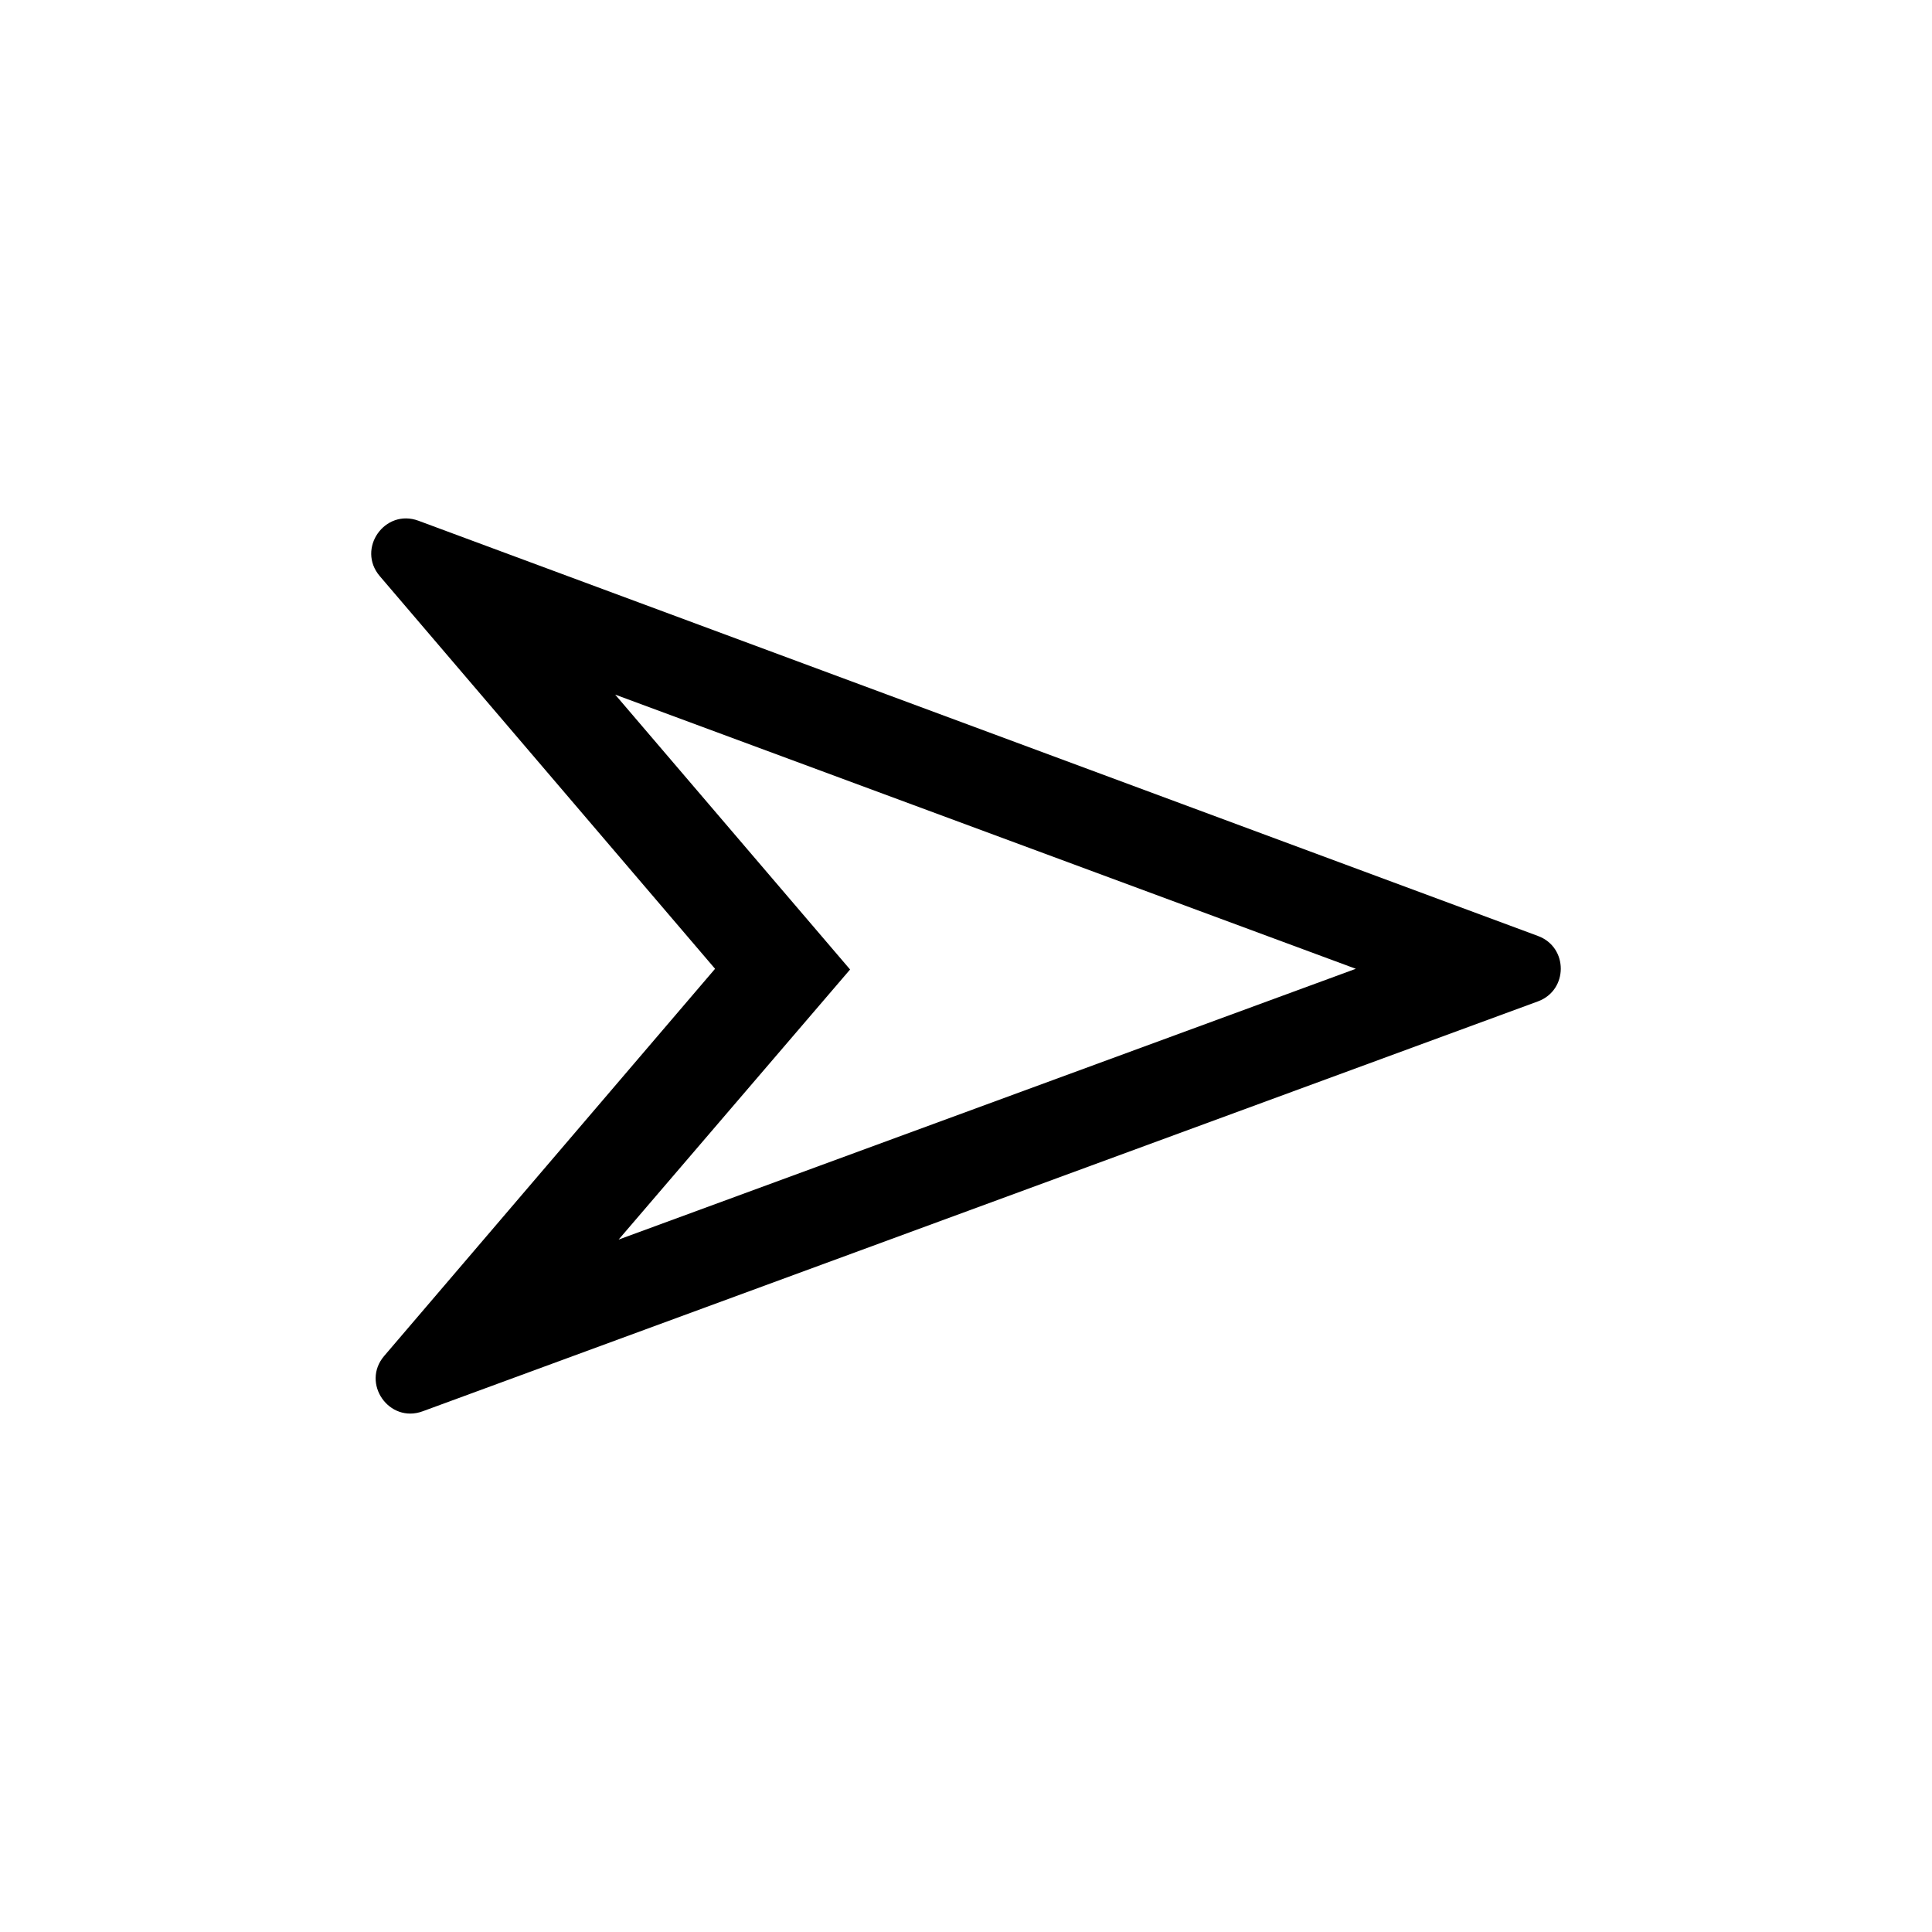 <?xml version="1.0" encoding="UTF-8"?>
<!-- Uploaded to: SVG Repo, www.svgrepo.com, Generator: SVG Repo Mixer Tools -->
<svg fill="#000000" width="800px" height="800px" version="1.1" viewBox="144 144 512 512" xmlns="http://www.w3.org/2000/svg">
 <path d="m551.6 392.05-296.71-110.05c-8.926-3.305-16.438 7.414-10.25 14.672l88.859 104.07-87.68 102.59c-6.188 7.227 1.289 17.965 10.203 14.672l295.53-108.62c8.078-2.957 8.094-14.355 0.047-17.332zm-244.57-63.969 196.28 72.66-195.37 71.762 61.34-71.574z"/>
</svg>
